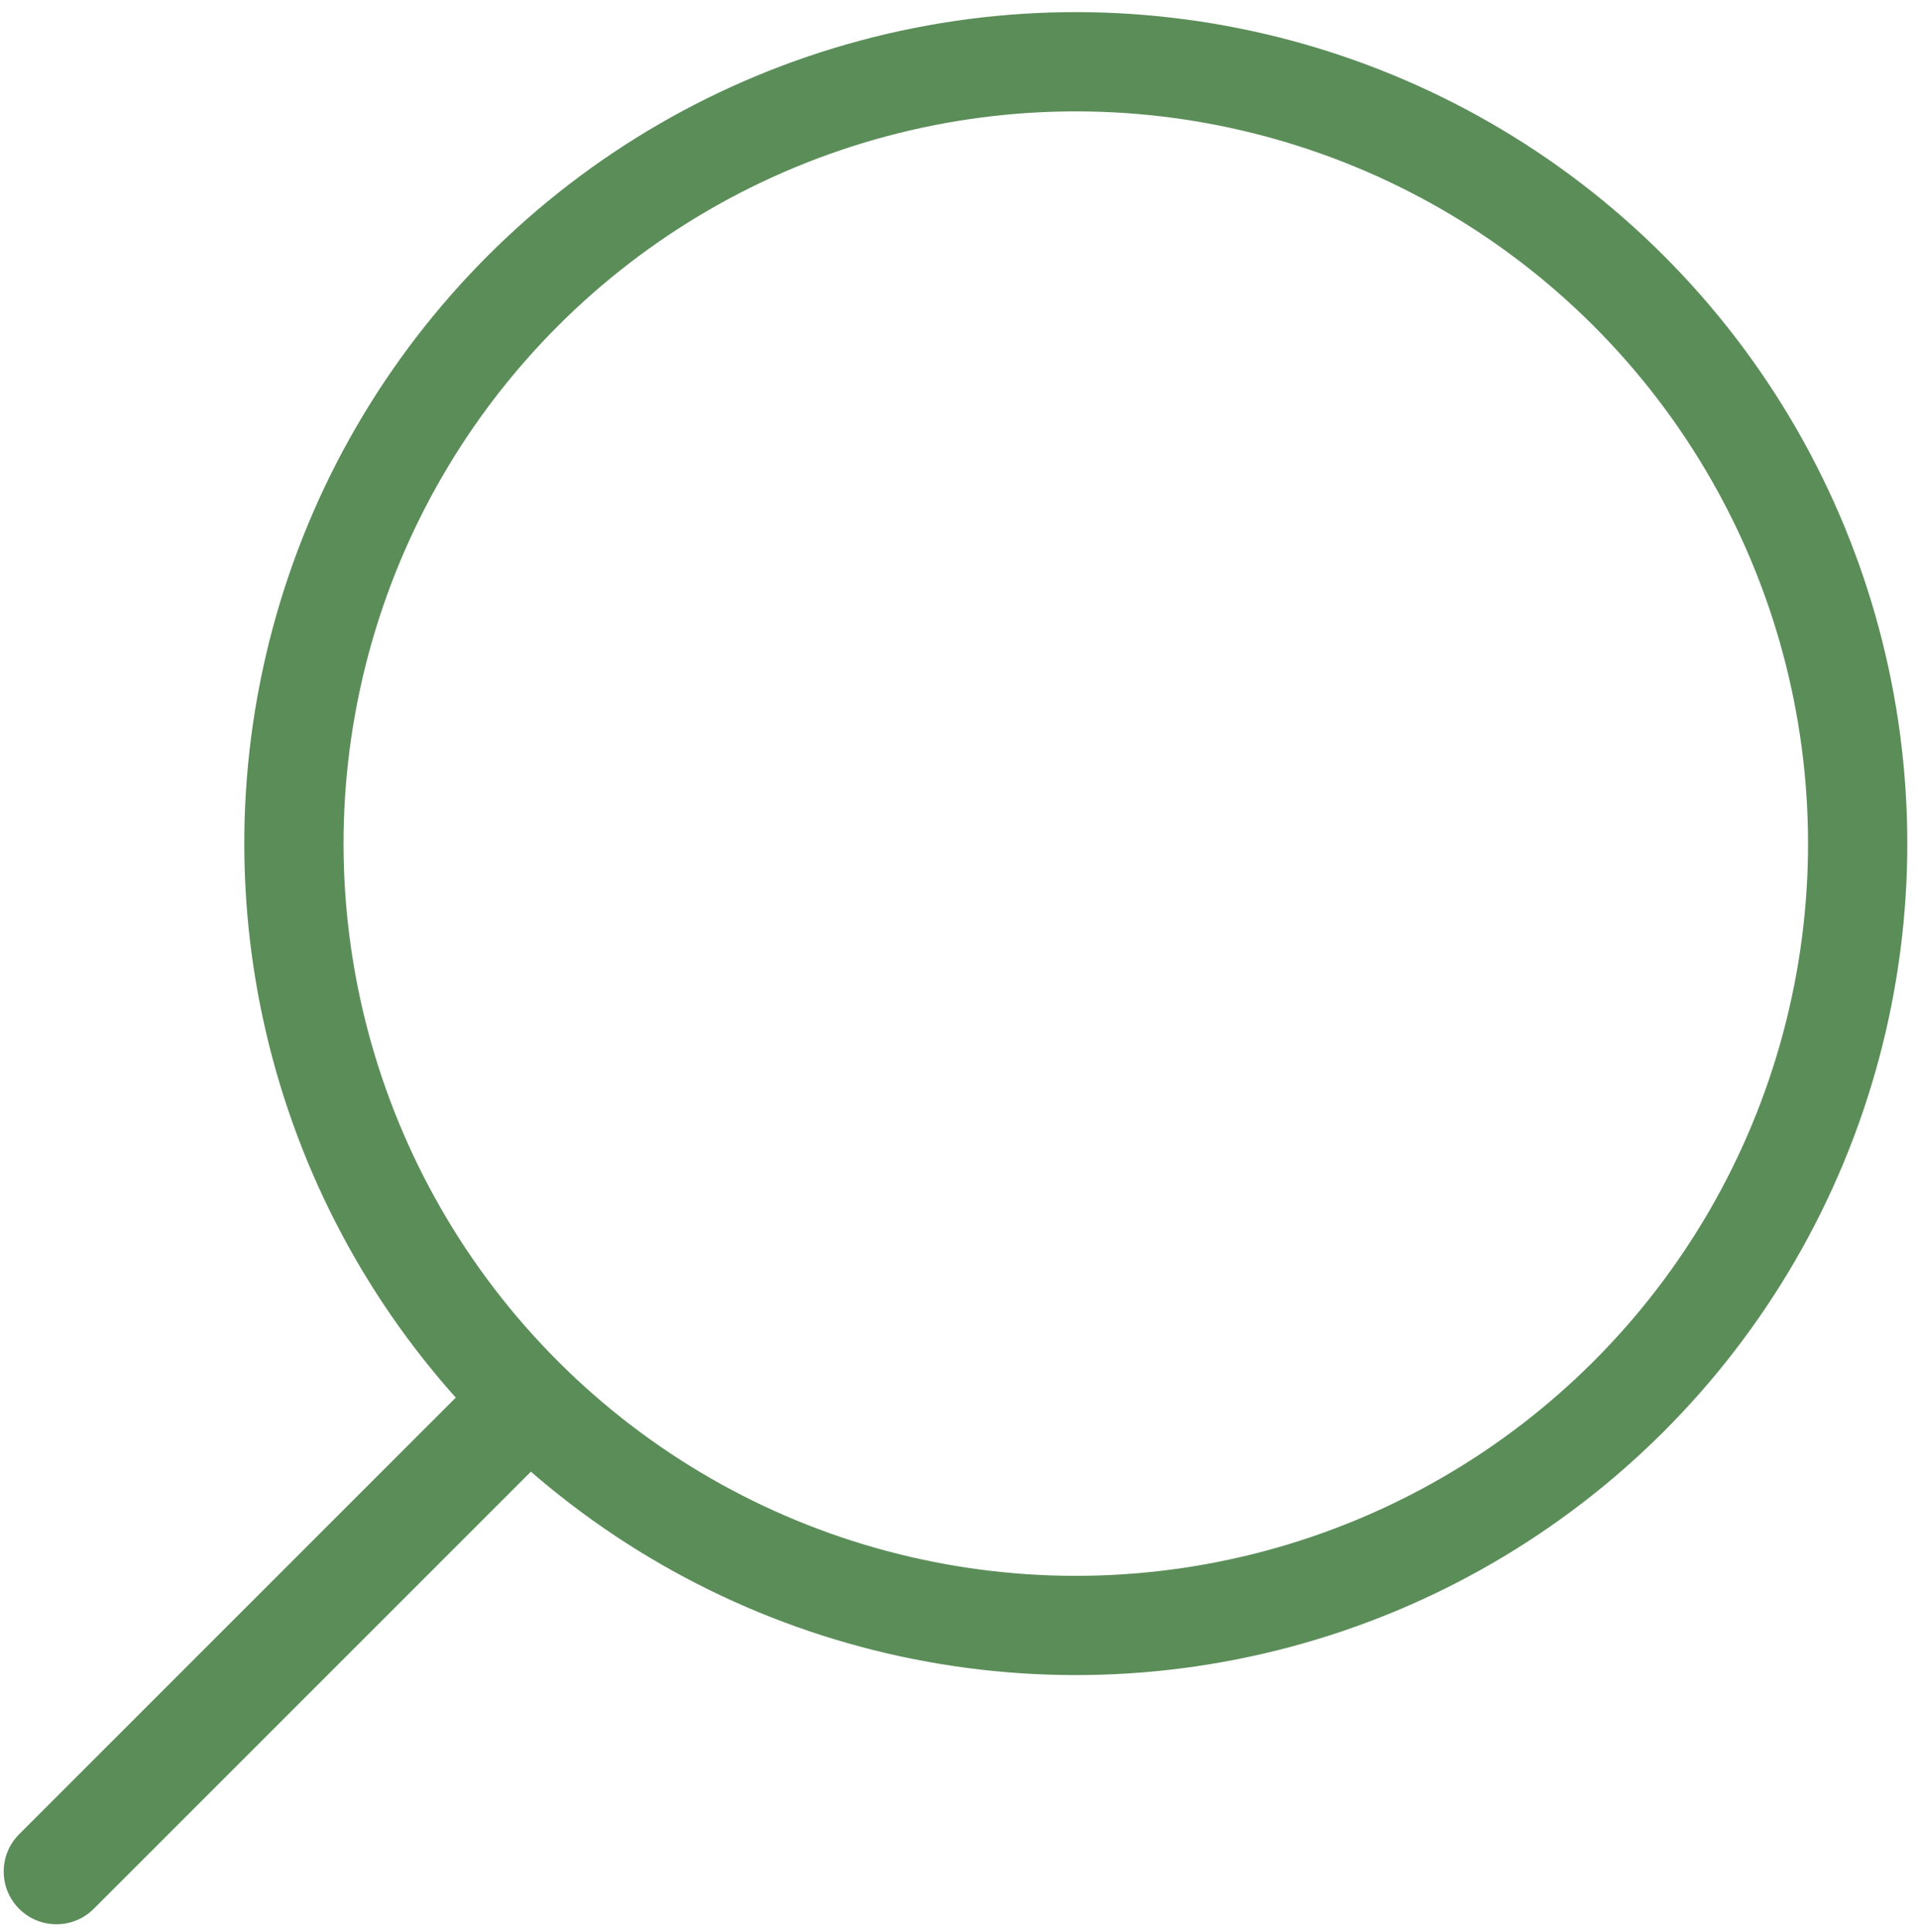 <svg width="290" height="292" viewBox="0 0 290 292" fill="none" xmlns="http://www.w3.org/2000/svg">
<g clip-path="url(#clip0_2072_21)">
<circle cx="162.575" cy="127.49" r="118.155" transform="rotate(135 162.575 127.49)" stroke="#5B8D59" stroke-width="15"/>
<path d="M86.565 216.07L14.166 288.469C11.053 291.582 6.006 291.582 2.894 288.469C-0.219 285.357 -0.219 280.31 2.894 277.197L75.293 204.798L86.565 216.07Z" fill="#5B8D59"/>
</g>
<defs>
<clipPath id="clip0_2072_21">
<rect width="290" height="292" fill="white"/>
</clipPath>
</defs>
</svg>
